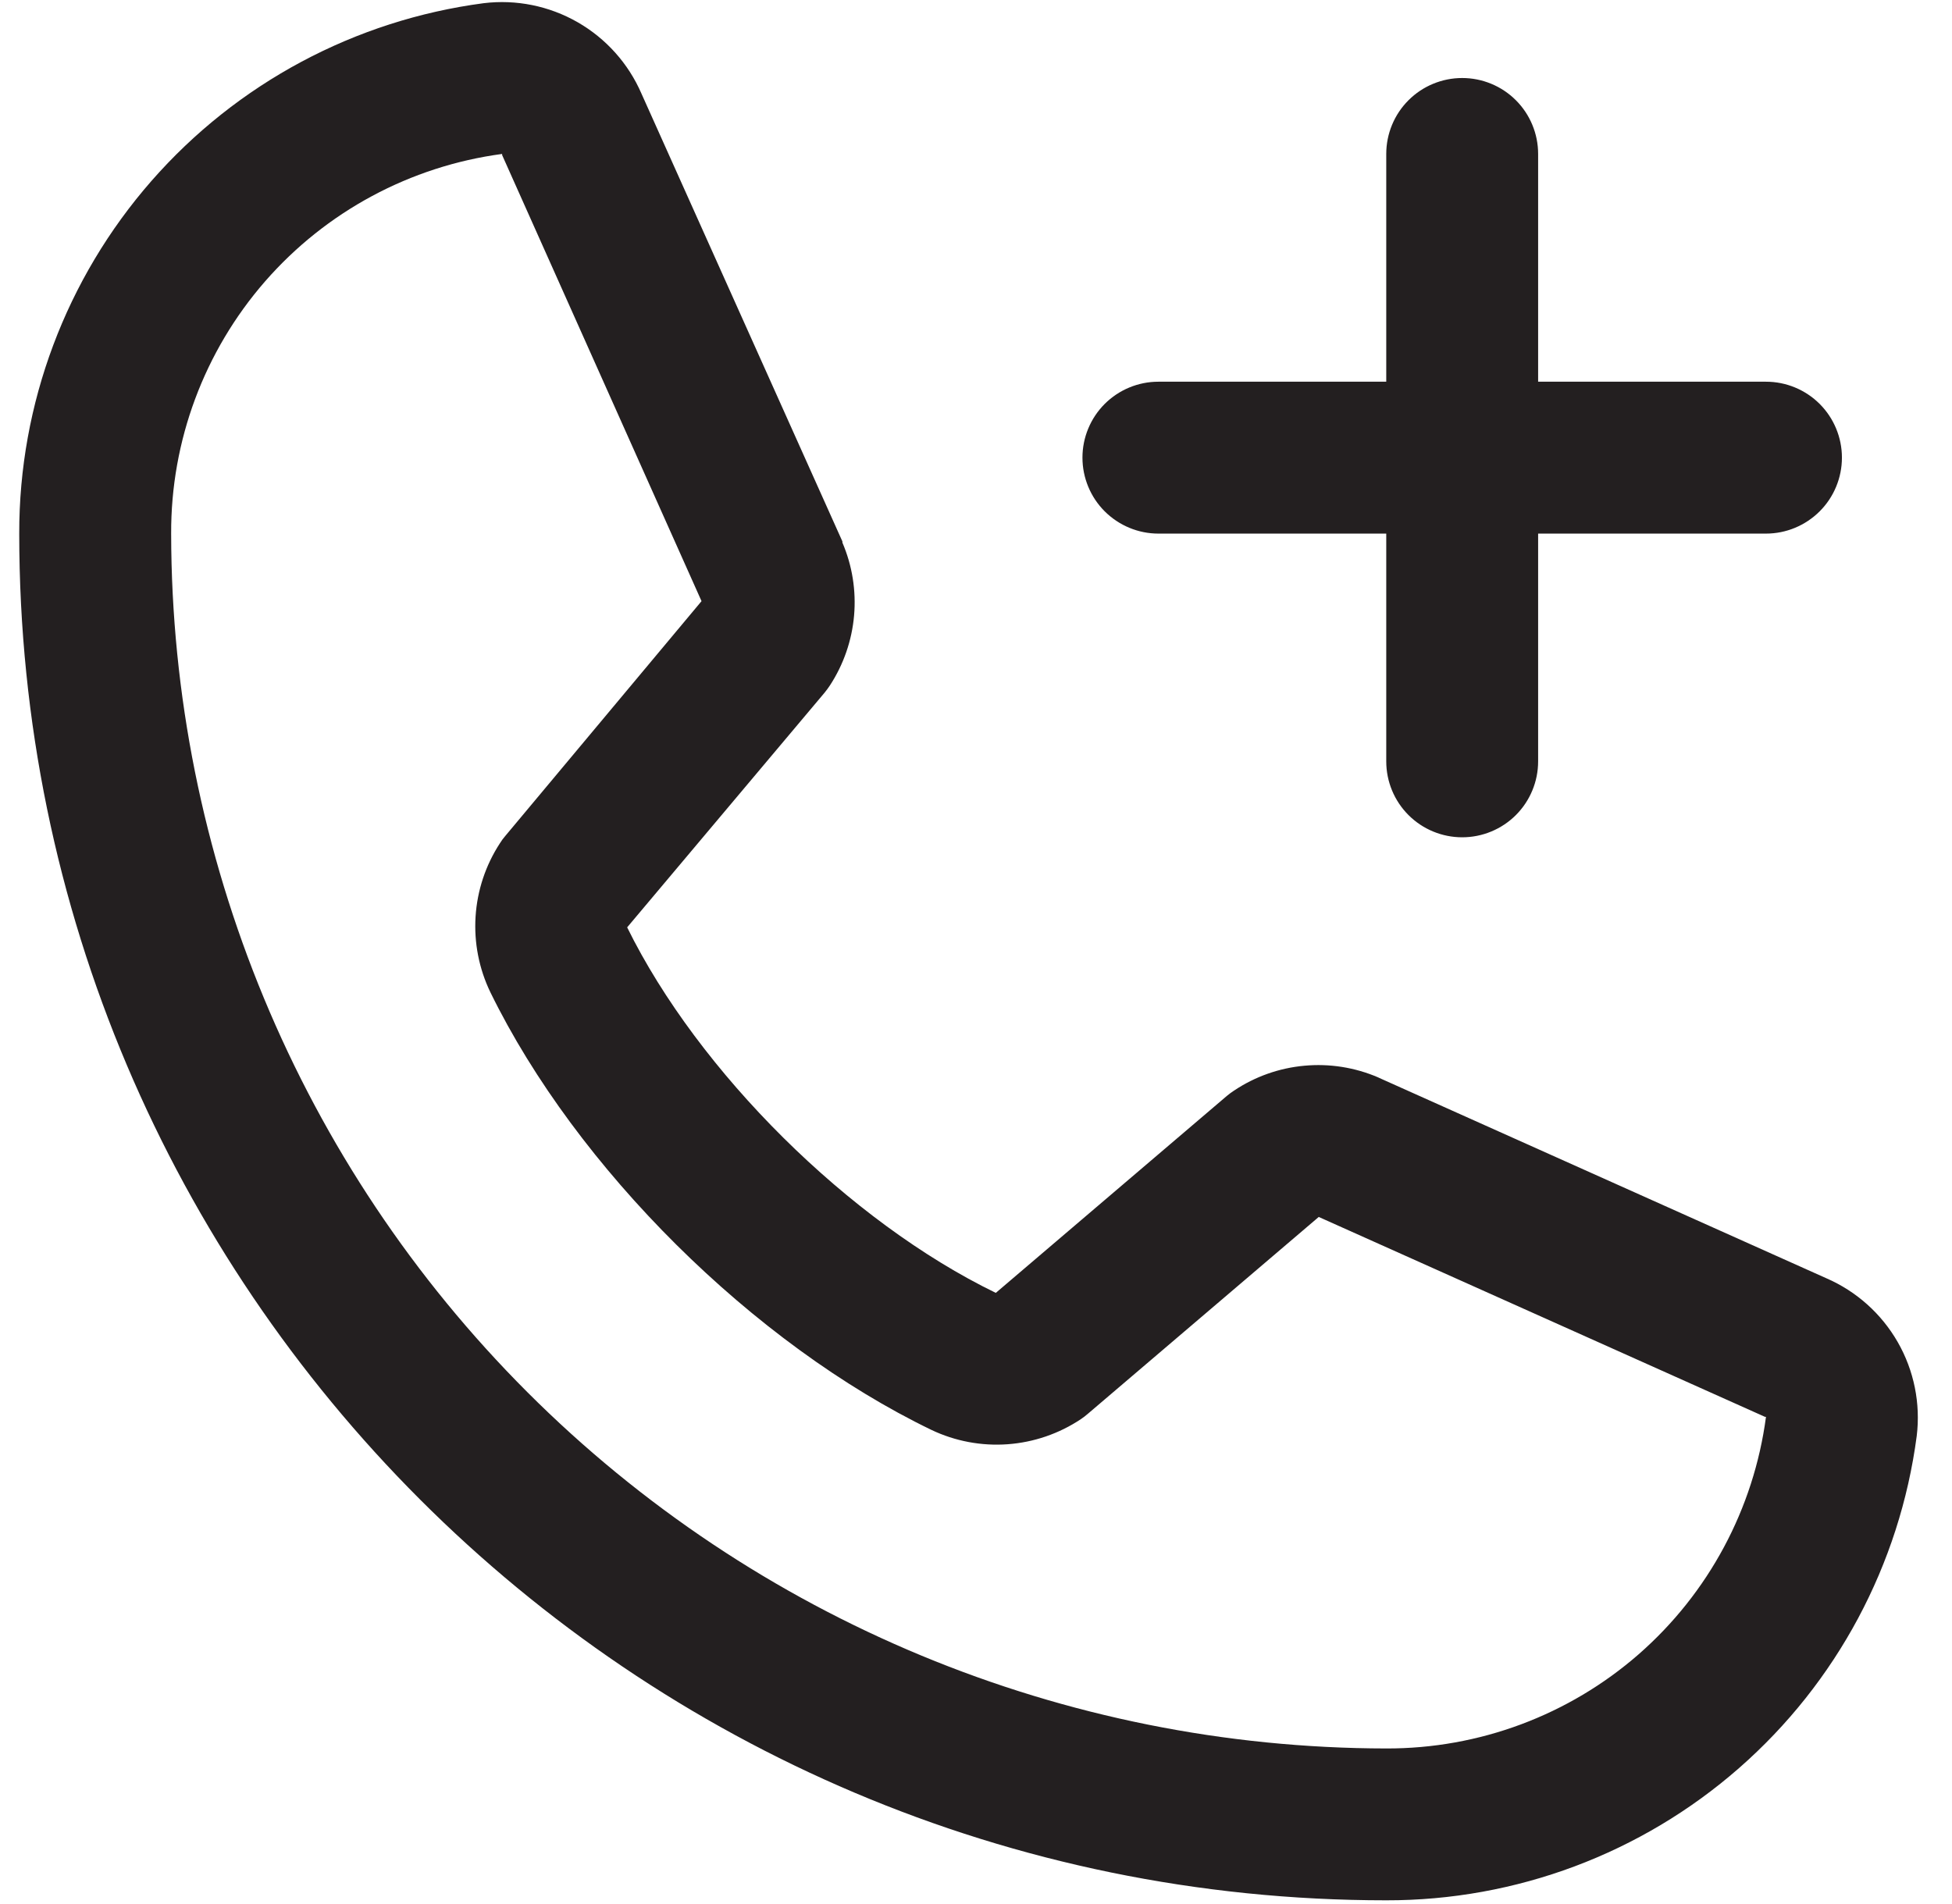 <svg width="41" height="40" viewBox="0 0 41 40" fill="none" xmlns="http://www.w3.org/2000/svg">
<path d="M38.361 26.854L28.969 22.645L28.945 22.633C28.457 22.424 27.925 22.34 27.397 22.389C26.868 22.437 26.36 22.617 25.919 22.912C25.867 22.946 25.817 22.983 25.769 23.023L20.916 27.161C17.841 25.668 14.667 22.517 13.173 19.482L17.317 14.555C17.357 14.505 17.395 14.456 17.43 14.402C17.718 13.962 17.893 13.457 17.939 12.933C17.985 12.409 17.901 11.882 17.694 11.399C17.693 11.391 17.693 11.383 17.694 11.375L13.473 1.966C13.199 1.334 12.728 0.808 12.131 0.466C11.534 0.124 10.842 -0.016 10.159 0.067C7.457 0.423 4.977 1.75 3.182 3.8C1.387 5.851 0.399 8.484 0.404 11.21C0.404 27.041 13.285 39.922 29.117 39.922C31.842 39.927 34.476 38.94 36.526 37.145C38.577 35.35 39.903 32.87 40.259 30.168C40.342 29.485 40.203 28.793 39.86 28.195C39.518 27.598 38.992 27.128 38.361 26.854ZM29.117 36.732C22.35 36.724 15.863 34.033 11.078 29.248C6.293 24.464 3.602 17.976 3.595 11.21C3.587 9.262 4.289 7.379 5.568 5.911C6.848 4.444 8.617 3.492 10.547 3.234C10.547 3.242 10.547 3.25 10.547 3.258L14.735 12.629L10.613 17.562C10.571 17.61 10.533 17.662 10.5 17.716C10.2 18.176 10.024 18.706 9.989 19.255C9.954 19.803 10.061 20.351 10.3 20.846C12.107 24.541 15.829 28.236 19.564 30.04C20.062 30.277 20.614 30.381 21.164 30.341C21.715 30.301 22.245 30.119 22.704 29.813C22.756 29.778 22.805 29.74 22.852 29.699L27.699 25.566L37.071 29.765C37.071 29.765 37.087 29.765 37.093 29.765C36.837 31.697 35.886 33.47 34.419 34.753C32.951 36.035 31.066 36.738 29.117 36.732ZM22.736 9.614C22.736 9.191 22.904 8.786 23.203 8.486C23.503 8.187 23.908 8.019 24.331 8.019H29.117V3.234C29.117 2.811 29.285 2.405 29.584 2.106C29.883 1.807 30.289 1.639 30.712 1.639C31.135 1.639 31.541 1.807 31.84 2.106C32.139 2.405 32.307 2.811 32.307 3.234V8.019H37.093C37.516 8.019 37.921 8.187 38.221 8.486C38.52 8.786 38.688 9.191 38.688 9.614C38.688 10.037 38.52 10.443 38.221 10.742C37.921 11.041 37.516 11.21 37.093 11.21H32.307V15.995C32.307 16.418 32.139 16.824 31.84 17.123C31.541 17.422 31.135 17.59 30.712 17.59C30.289 17.59 29.883 17.422 29.584 17.123C29.285 16.824 29.117 16.418 29.117 15.995V11.21H24.331C23.908 11.21 23.503 11.041 23.203 10.742C22.904 10.443 22.736 10.037 22.736 9.614Z" fill="#231F20"/>
</svg>

